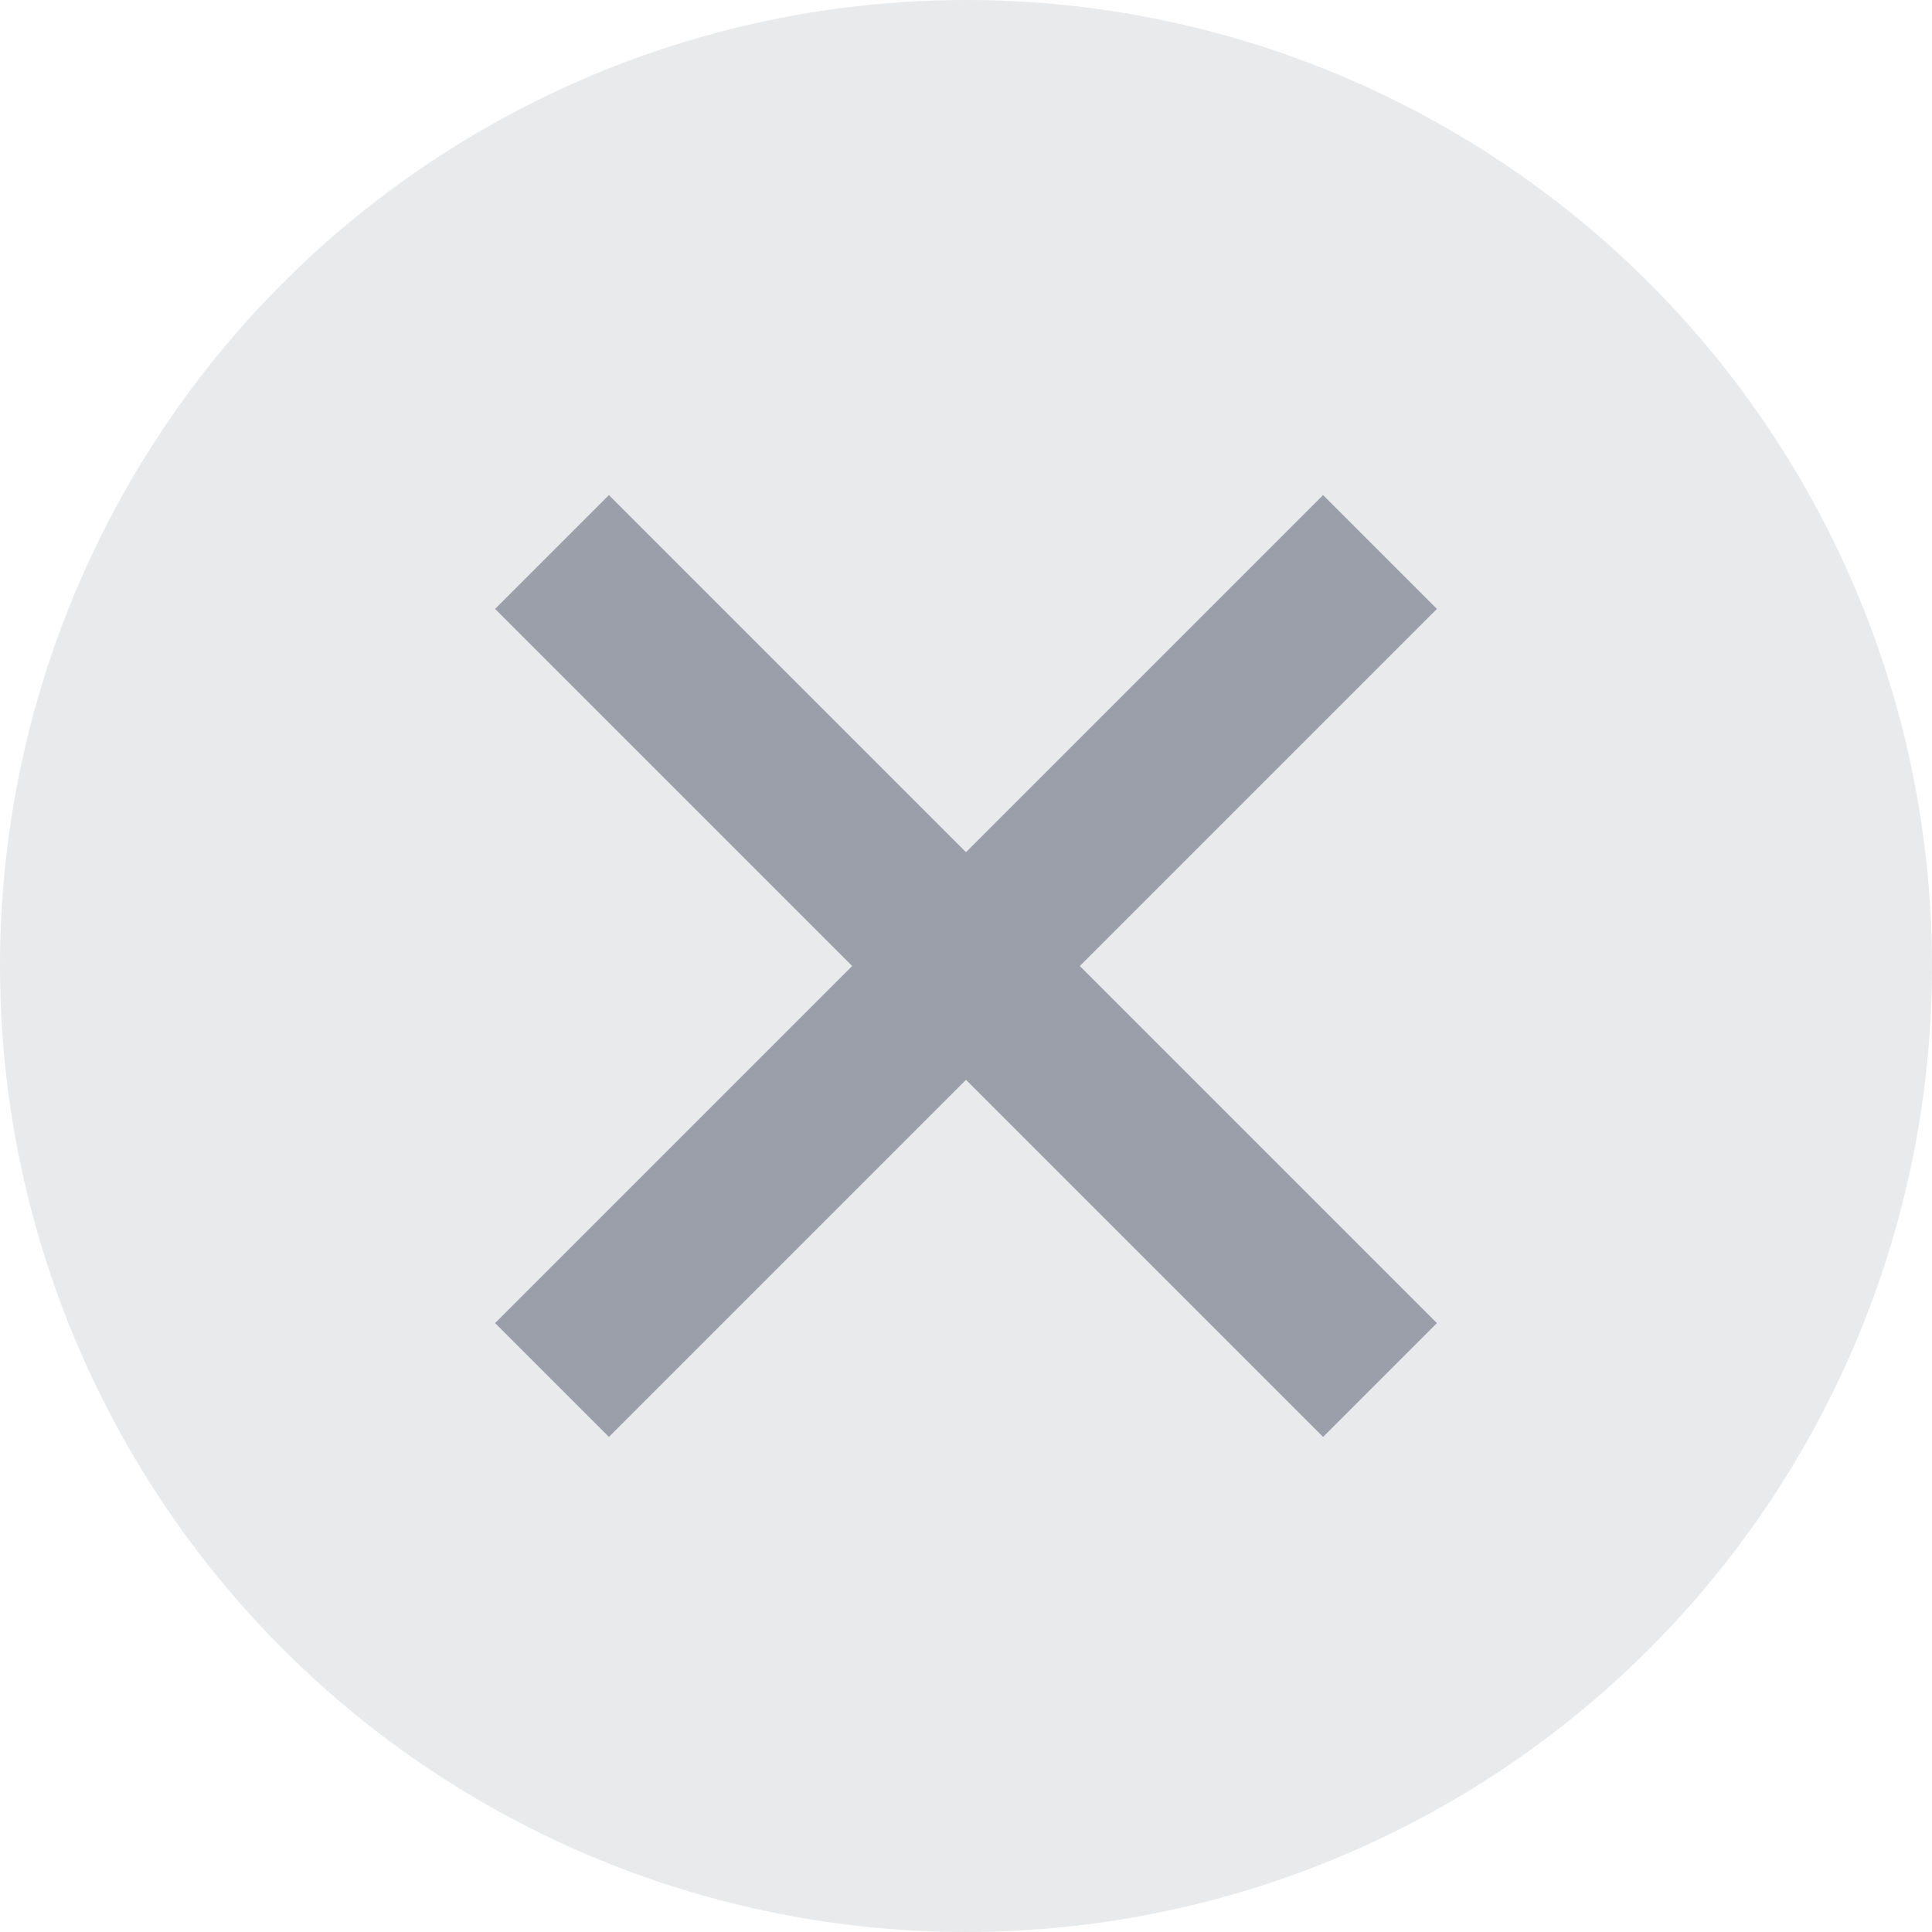<svg width="24" height="24" viewBox="0 0 24 24" fill="none" xmlns="http://www.w3.org/2000/svg">
<circle cx="12" cy="12" r="12" fill="#263144" fill-opacity="0.1"/>
<path d="M6.857 17.143L17.143 6.857M17.143 17.143L6.857 6.857" stroke="#263144" stroke-opacity="0.4" stroke-width="2"/>
</svg>
